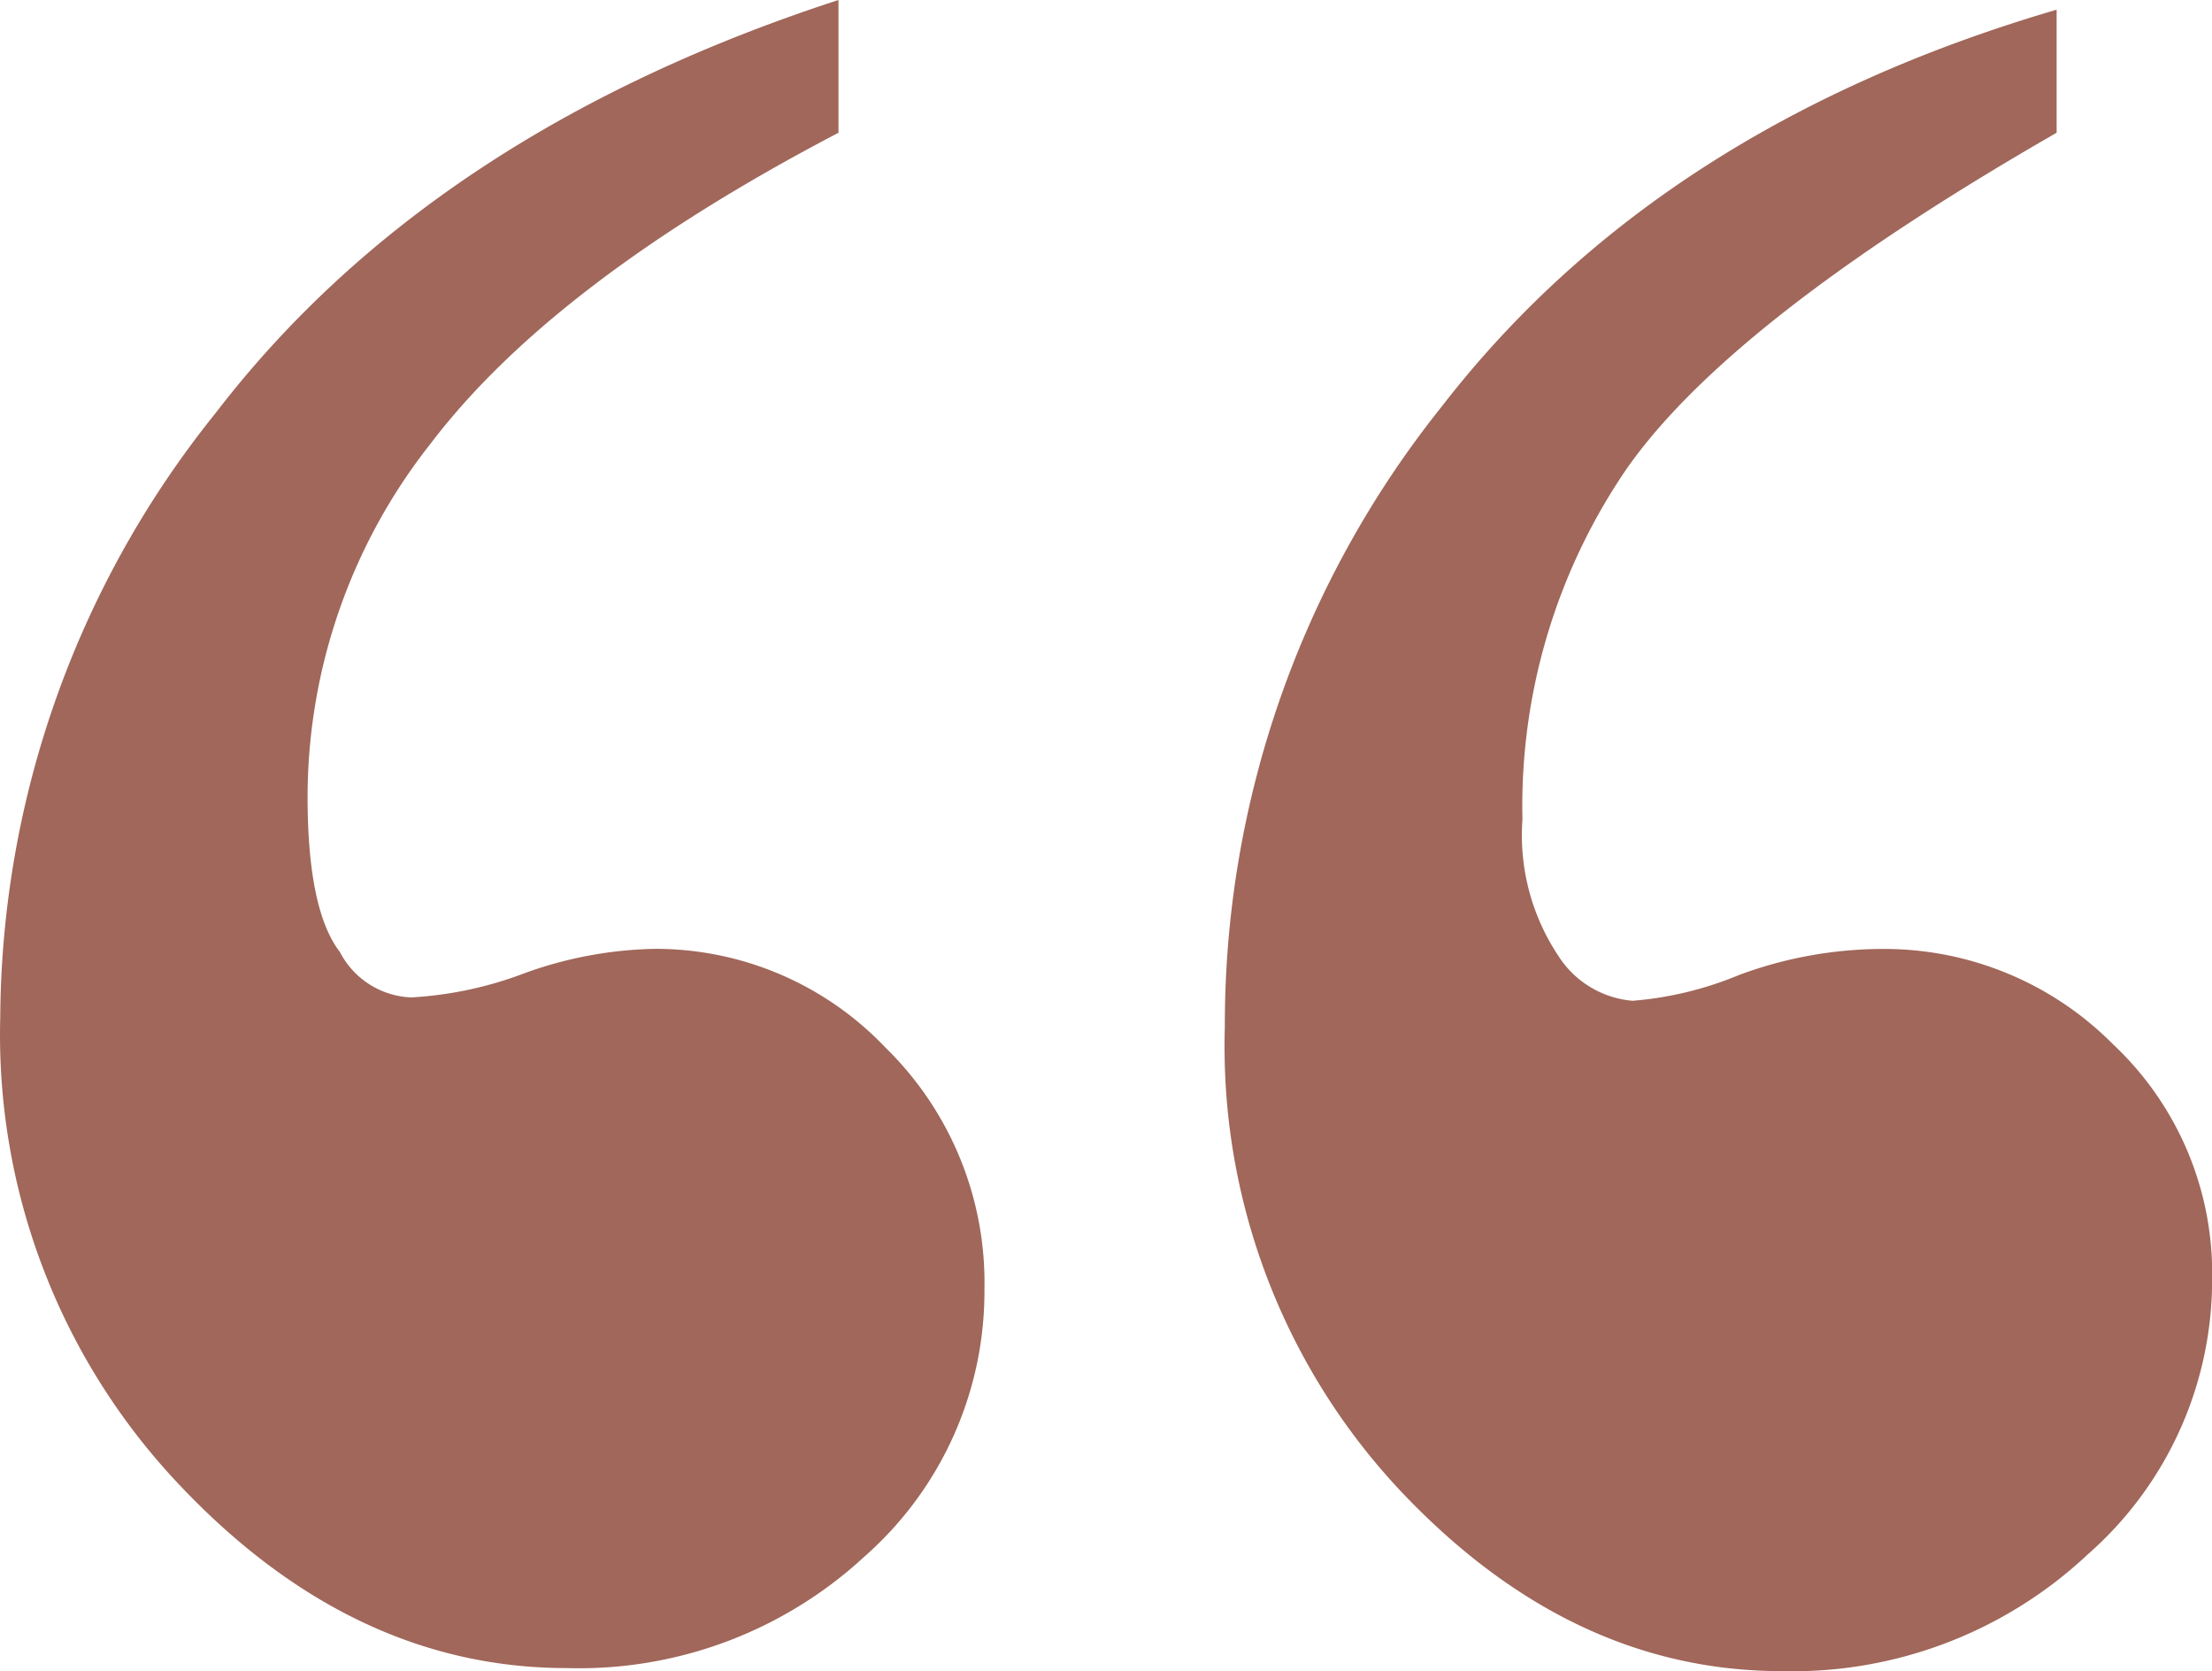 <svg xmlns="http://www.w3.org/2000/svg" width="60.418" height="45.628" viewBox="0 0 60.418 45.628">
  <g id="_" data-name=" " transform="translate(-247.958 -290.217)" style="isolation: isolate">
    <g id="Group_105" data-name="Group 105" transform="translate(247.958 290.217)" style="isolation: isolate">
      <path id="Path_16503" data-name="Path 16503" d="M270.86,290.217v3.625q-7.782,4.068-11.141,8.489a15.588,15.588,0,0,0-3.36,9.638q0,3.1.884,4.245a2.293,2.293,0,0,0,1.945,1.238,10.292,10.292,0,0,0,3.1-.662,11.01,11.01,0,0,1,3.537-.664,8.66,8.66,0,0,1,6.322,2.7,8.969,8.969,0,0,1,2.7,6.589,9.639,9.639,0,0,1-3.272,7.3,11.48,11.48,0,0,1-8.135,3.05q-5.926,0-10.7-5.129a17.856,17.856,0,0,1-4.775-12.645,26.533,26.533,0,0,1,5.88-16.492Q259.717,293.843,270.86,290.217Zm33.272.265v3.36q-8.932,5.13-11.761,9.2a16.3,16.3,0,0,0-2.829,9.55,5.936,5.936,0,0,0,.973,3.714,2.671,2.671,0,0,0,2.034,1.238,9.536,9.536,0,0,0,2.918-.708,11.322,11.322,0,0,1,3.89-.707,8.8,8.8,0,0,1,6.322,2.609,8.57,8.57,0,0,1,2.7,6.41,9.966,9.966,0,0,1-3.4,7.516,11.778,11.778,0,0,1-8.356,3.184q-5.836,0-10.523-5.04a17.727,17.727,0,0,1-4.687-12.556,27.006,27.006,0,0,1,5.924-16.934Q293.254,293.667,304.132,290.482Z" transform="translate(-247.958 -290.217)" fill="#a0675a"/>
    </g>
  </g>
</svg>
